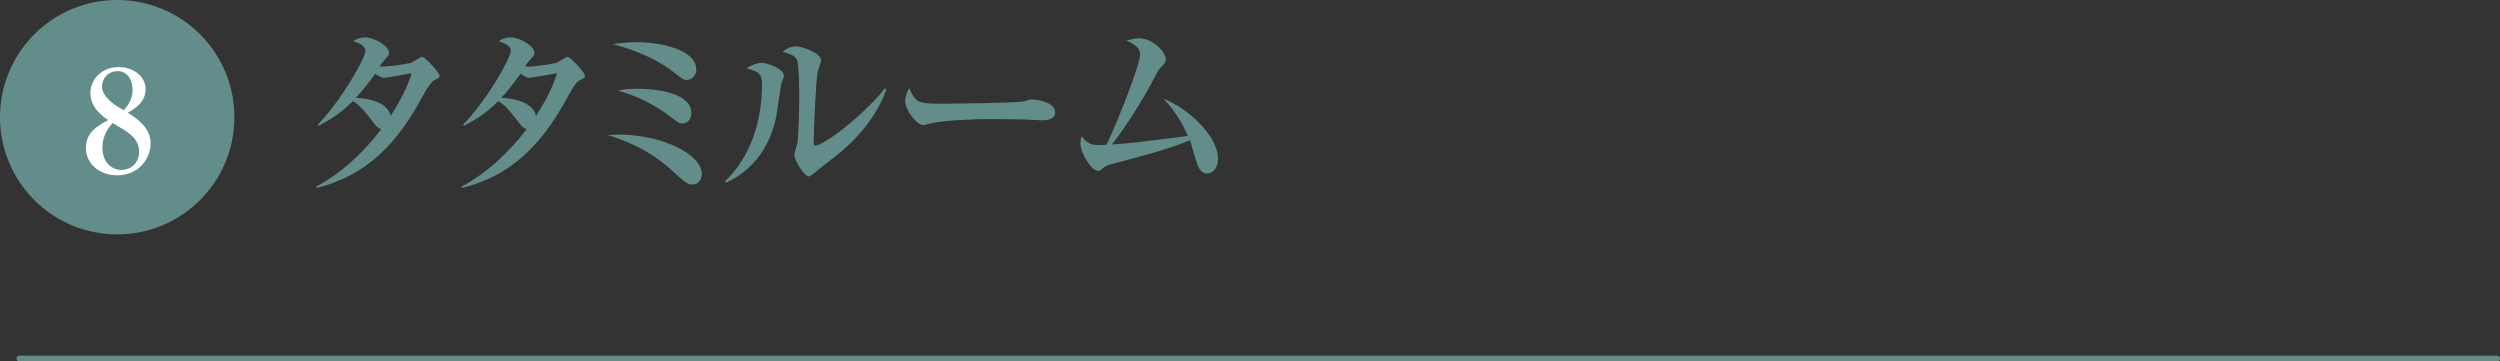 <?xml version="1.0" encoding="UTF-8"?>
<svg id="_レイヤー_2" data-name="レイヤー_2" xmlns="http://www.w3.org/2000/svg" width="248.3" height="35.9" viewBox="0 0 248.3 35.9">
  <rect x="0" y="0" width="248.3" height="35.9" fill="#333333" stroke="none"/>
  <defs>
    <style>
      .cls-1 {
        fill: none;
        stroke-linecap: round;
        stroke-linejoin: round;
        stroke-width: .57px;
      }

      .cls-1, .cls-2 {
        stroke: #638d8b;
      }

      .cls-3 {
        fill: #fff;
      }

      .cls-2 {
        stroke-miterlimit: 10;
      }

      .cls-2, .cls-4 {
        fill: #638d8b;
      }
    </style>
  </defs>
  <g id="_テキスト" data-name="テキスト">
    <g>
      <path class="cls-4" d="M43.16,7.96q-.42.17-1.2,1.63c-2.47,4.58-5.45,7.81-10.51,9.08l-.06-.13c2.81-1.48,5.11-3.89,6.48-5.72-.29-.08-.44-.17-.8-.67-.84-1.12-1.41-1.77-2.03-2.11-1.31,1.35-2.62,2.05-3.4,2.45l-.08-.11c2.45-2.53,4.73-6.65,4.73-7.31,0-.57-.7-.82-1.2-.97.17-.13.55-.38,1.18-.38.93,0,2.37.85,2.37,1.52,0,.25-.08.32-.42.68-.23.25-.34.4-.51.68.7.09,2.87-.27,3.17-.38.17-.08.89-.57,1.06-.57.27,0,1.71,1.56,1.71,1.86,0,.23-.09.27-.51.44ZM38.15,7.73c-.25,0-.42-.11-.89-.4-.61.84-1.22,1.65-1.92,2.39.91.02,3.13.3,3.46,1.79,1.41-2.18,1.88-3.57,2.09-4.24-.28.06-2.58.46-2.74.46Z"/>
      <path class="cls-4" d="M57.6,7.96q-.42.17-1.2,1.63c-2.47,4.58-5.45,7.81-10.51,9.08l-.06-.13c2.81-1.48,5.11-3.89,6.48-5.72-.28-.08-.44-.17-.8-.67-.84-1.12-1.41-1.77-2.03-2.11-1.31,1.35-2.62,2.05-3.4,2.45l-.08-.11c2.45-2.53,4.73-6.65,4.73-7.31,0-.57-.7-.82-1.2-.97.17-.13.55-.38,1.18-.38.93,0,2.37.85,2.37,1.52,0,.25-.08.32-.42.68-.23.25-.34.4-.51.68.7.09,2.87-.27,3.17-.38.17-.08.89-.57,1.06-.57.27,0,1.71,1.56,1.71,1.86,0,.23-.1.27-.51.44ZM52.59,7.73c-.25,0-.42-.11-.89-.4-.61.84-1.22,1.65-1.92,2.39.91.02,3.13.3,3.46,1.79,1.41-2.18,1.88-3.57,2.09-4.24-.28.06-2.58.46-2.74.46Z"/>
      <path class="cls-4" d="M68.8,18.33c-.53,0-.82-.27-1.96-1.31-2.51-2.34-5.28-3.23-6.48-3.61.42-.02.72-.04,1.16-.04,4.05,0,8.19,1.86,8.19,3.95,0,.44-.34,1.01-.91,1.01ZM68.21,7.94c-.32,0-.38-.06-1.42-.86-2.22-1.69-4.88-2.41-5.93-2.7.57-.08,1.41-.19,2.41-.19,2.2,0,5.89.68,5.89,2.74,0,.57-.48,1.01-.95,1.01ZM67.79,12.26c-.34,0-.42-.06-1.27-.72-1.54-1.18-3.31-2.03-5.17-2.55.99-.17,1.58-.17,2-.17.49,0,5.32,0,5.32,2.45,0,.44-.3.99-.87.99Z"/>
      <path class="cls-4" d="M77.59,8.38c-.08.34-.4,2.68-.49,3.19-.84,4.12-3.46,5.91-5,6.57l-.11-.11c2.58-2.47,3.69-6.02,3.69-9.59,0-1.2-.32-1.29-1.56-1.67.67-.34,1.06-.53,1.5-.53.61,0,2.24.61,2.24,1.27,0,.15-.25.74-.27.87ZM83.06,15.45c-.36.28-1.92,1.5-2.22,1.77-.36.28-.44.3-.51.3-.48,0-1.44-1.67-1.44-2.13,0-.19.27-.95.3-1.12.1-.53.19-3.06.19-4.45,0-.66,0-3.51-.25-3.93-.27-.48-1.06-.65-1.42-.74.27-.19.76-.55,1.31-.55.67,0,2.53.68,2.53,1.39,0,.19-.3.97-.34,1.14-.17.82-.4,5.87-.4,7.05,0,.15.04.29.17.29.72,0,4.52-2.72,6.92-5.7l.13.11c-.67,1.9-2.09,4.29-4.96,6.57Z"/>
      <path class="cls-4" d="M103.57,11.95c-.32,0-.8-.04-.87-.04-1.1-.08-3.63-.08-5-.08-.21,0-3.99.08-5.32.44-.51.13-.57.15-.68.15-.65,0-1.8-1.46-1.8-2.43,0-.44.28-1.03.4-1.25.63,1.48.97,1.56,3.1,1.56,1.18,0,7.83-.08,8.28-.23.13-.06.63-.19.76-.19.76,0,2.36.32,2.36,1.31,0,.48-.49.76-1.22.76Z"/>
      <path class="cls-4" d="M119.92,17.23c-.68,0-.91-.59-1.16-1.39-.09-.3-.47-1.63-.57-1.92-1.92.84-4.9,1.63-7.66,2.34-.55.15-.72.21-1.01.46-.21.19-.3.25-.46.25-.65,0-1.75-1.73-1.75-2.75,0-.23.04-.42.11-.68.53.63.84.87,1.71.87.23,0,.4,0,.78-.04,1.44-3.1,3.32-8.05,3.32-8.93,0-.68-.44-.99-1.35-1.41.34-.09.82-.23,1.25-.23,1.39,0,2.66,1.39,2.66,2.09,0,.28-.04.32-.48.78-.25.25-.36.48-.63.99-.7,1.41-2.74,4.86-4.26,6.69,1.69-.1,2.05-.15,7.56-.85-.8-1.92-1.9-3.12-2.41-3.69,2.34.91,5.4,3.61,5.4,5.98,0,.85-.48,1.44-1.08,1.44Z"/>
    </g>
    <g>
      <circle class="cls-2" cx="11.64" cy="11.64" r="11.14"/>
      <path class="cls-3" d="M11.63,17.41c-1.72,0-3.1-1.12-3.1-2.72s1.27-2.24,2.21-2.76c-.64-.46-1.76-1.27-1.76-2.69s1.19-2.58,2.8-2.58c1.39,0,2.68.87,2.68,2.2s-1.16,1.99-1.76,2.33c.97.64,2.26,1.51,2.26,3.07,0,1.46-1.16,3.15-3.32,3.15ZM11.66,7.07c-.98,0-1.53.8-1.53,1.51,0,1.08,1.43,1.98,1.96,2.25l.21.11c.29-.34.87-.98.87-2.03,0-.77-.38-1.85-1.51-1.85ZM12.38,12.93c-.17-.11-1.01-.59-1.2-.71-.34.39-1.01,1.18-1.01,2.42,0,1.6,1.02,2.24,1.89,2.24.8,0,1.76-.57,1.76-1.82,0-.99-.63-1.6-1.44-2.13Z"/>
    </g>
    <line class="cls-1" x1="1.92" y1="35.61" x2="248.02" y2="35.61"/>
  </g>
</svg>